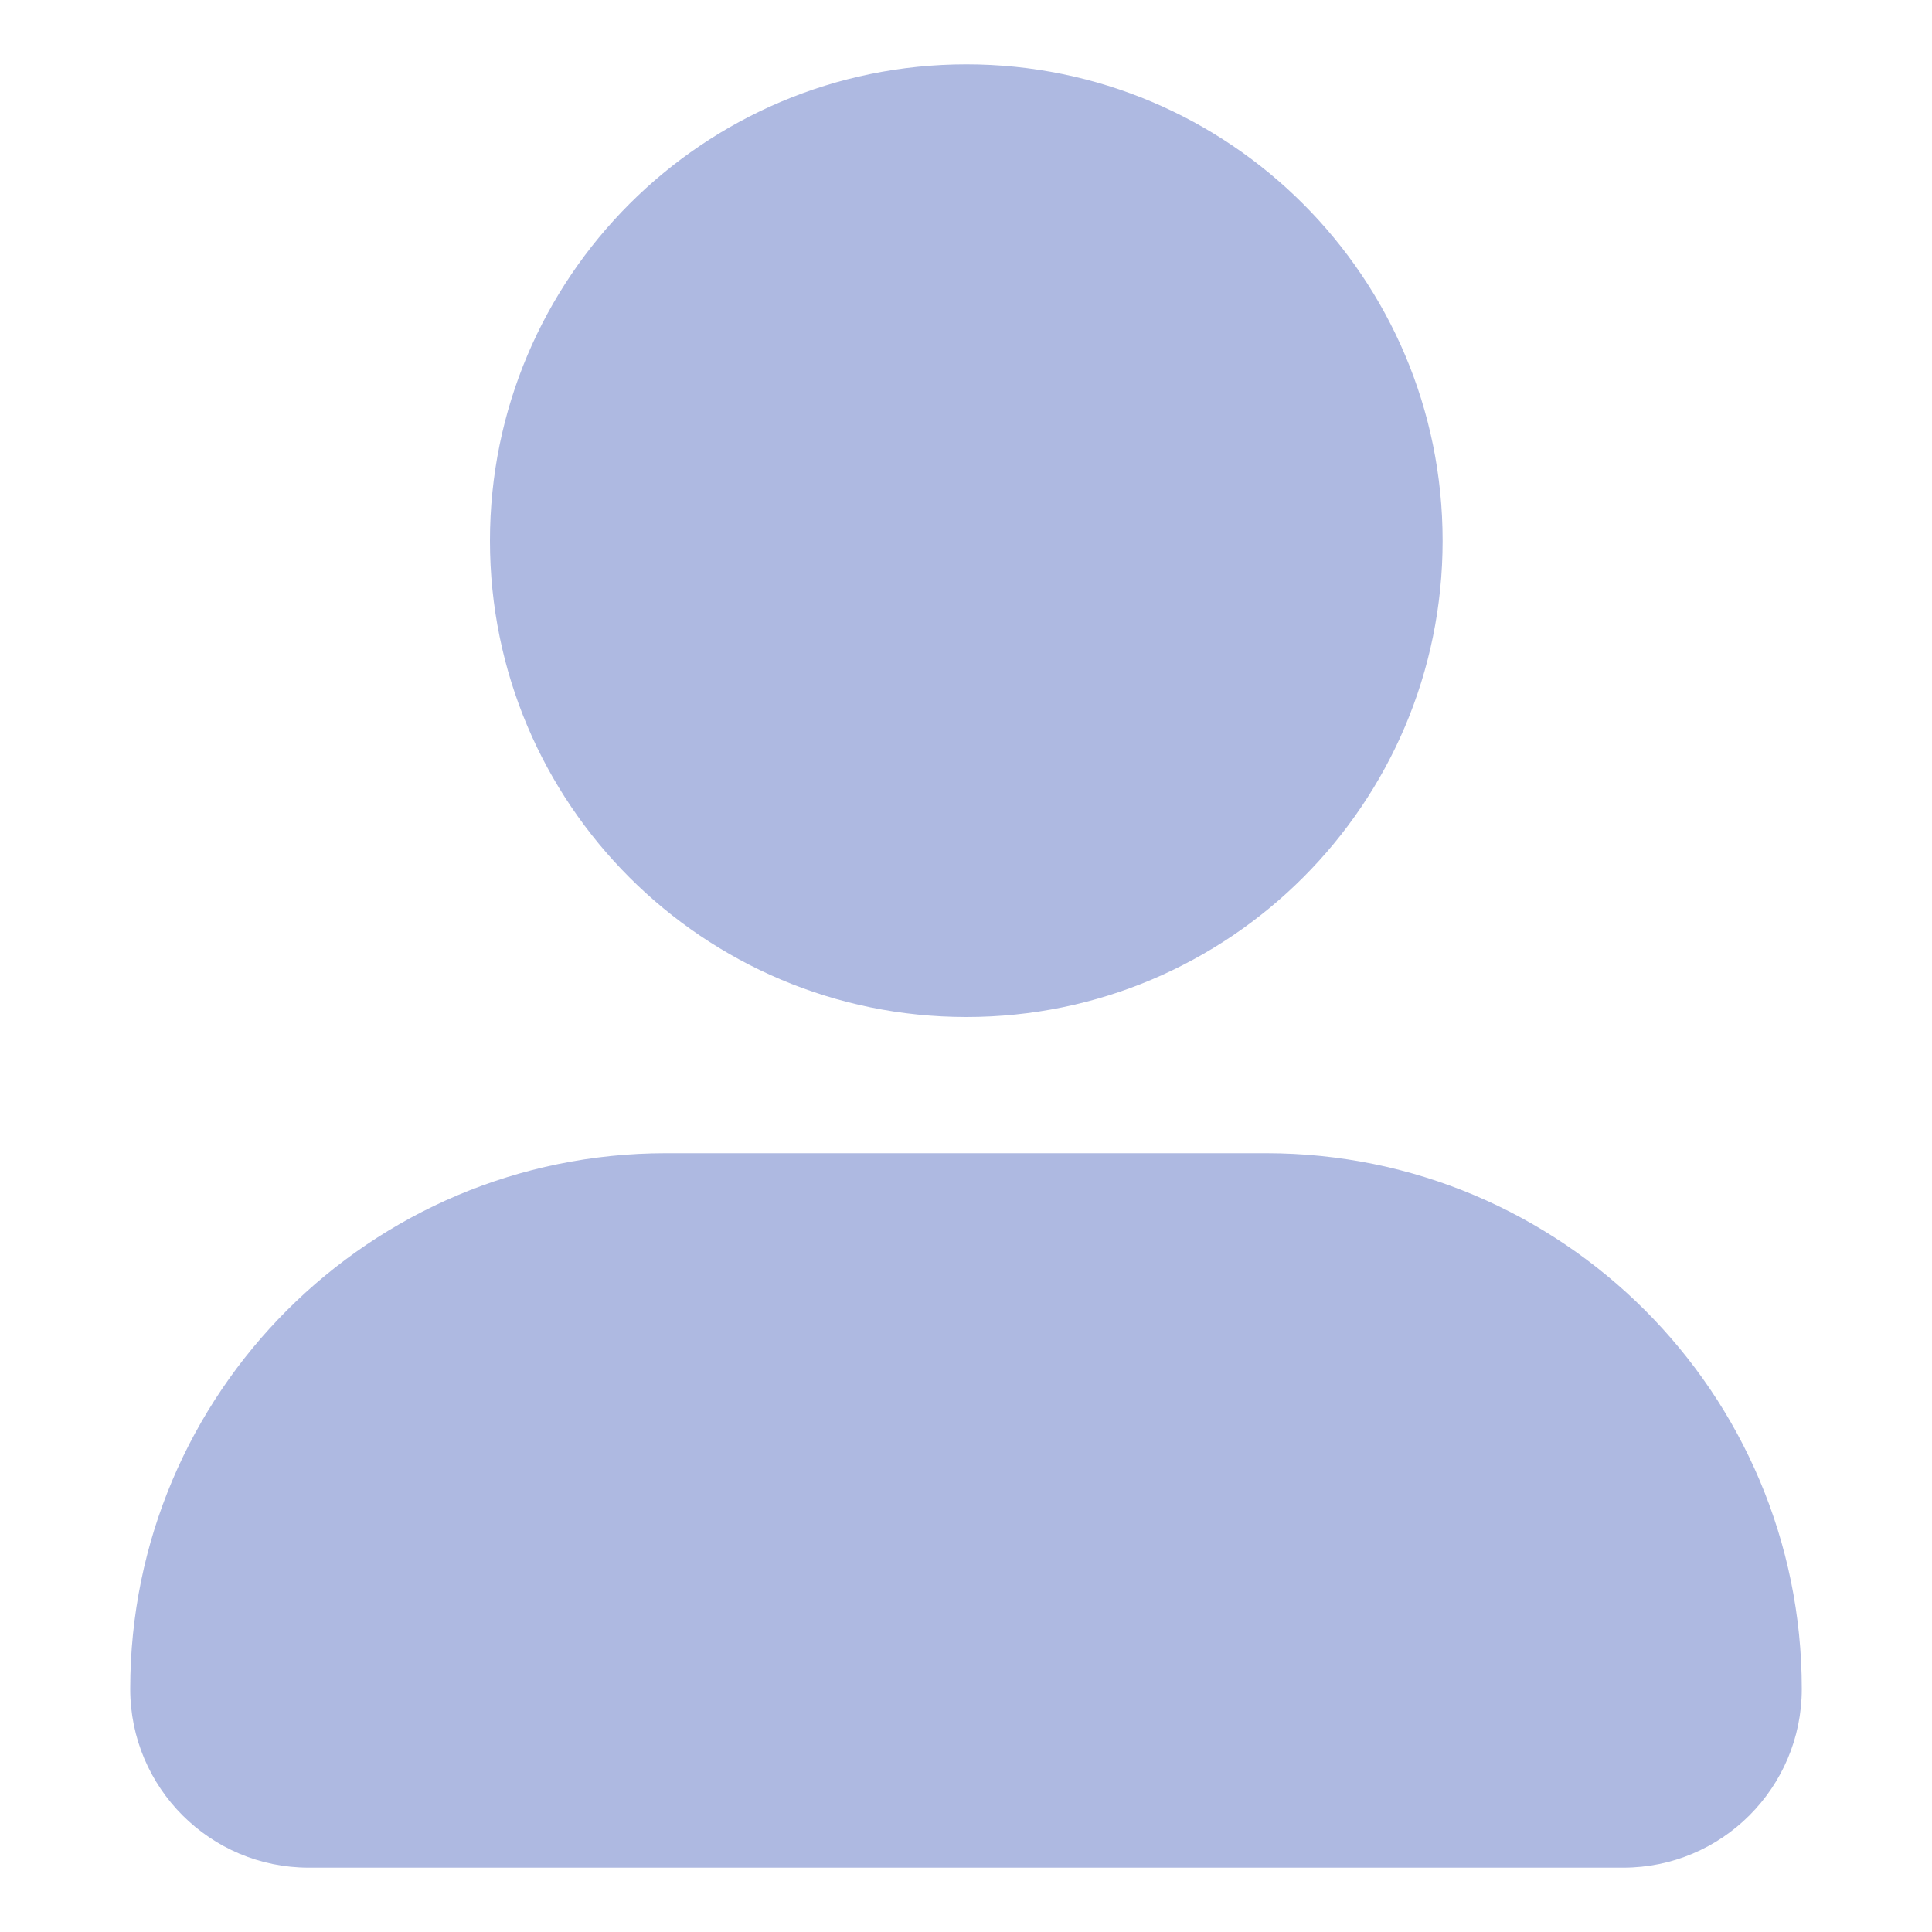 <svg width="10" height="10" viewBox="0 0 10 10" fill="none" xmlns="http://www.w3.org/2000/svg">
<g clip-path="url(#clip0_4502_46095)">
<path d="M0.674 8.742C0.674 7.21 1.916 5.969 3.447 5.969H6.553C8.084 5.969 9.326 7.21 9.326 8.742V8.742C9.326 9.253 8.912 9.667 8.402 9.667H1.598C1.088 9.667 0.674 9.253 0.674 8.742V8.742Z" fill="#AEB9E1"/>
<path d="M5.002 5.264C6.363 5.264 7.467 4.16 7.467 2.799C7.467 1.437 6.363 0.333 5.002 0.333C3.64 0.333 2.536 1.437 2.536 2.799C2.536 4.16 3.64 5.264 5.002 5.264Z" fill="#AEB9E1"/>
</g>
<defs>
<clipPath id="clip0_4502_46095">
<rect width="10" height="10" fill="white"/>
</clipPath>
</defs>
</svg>
